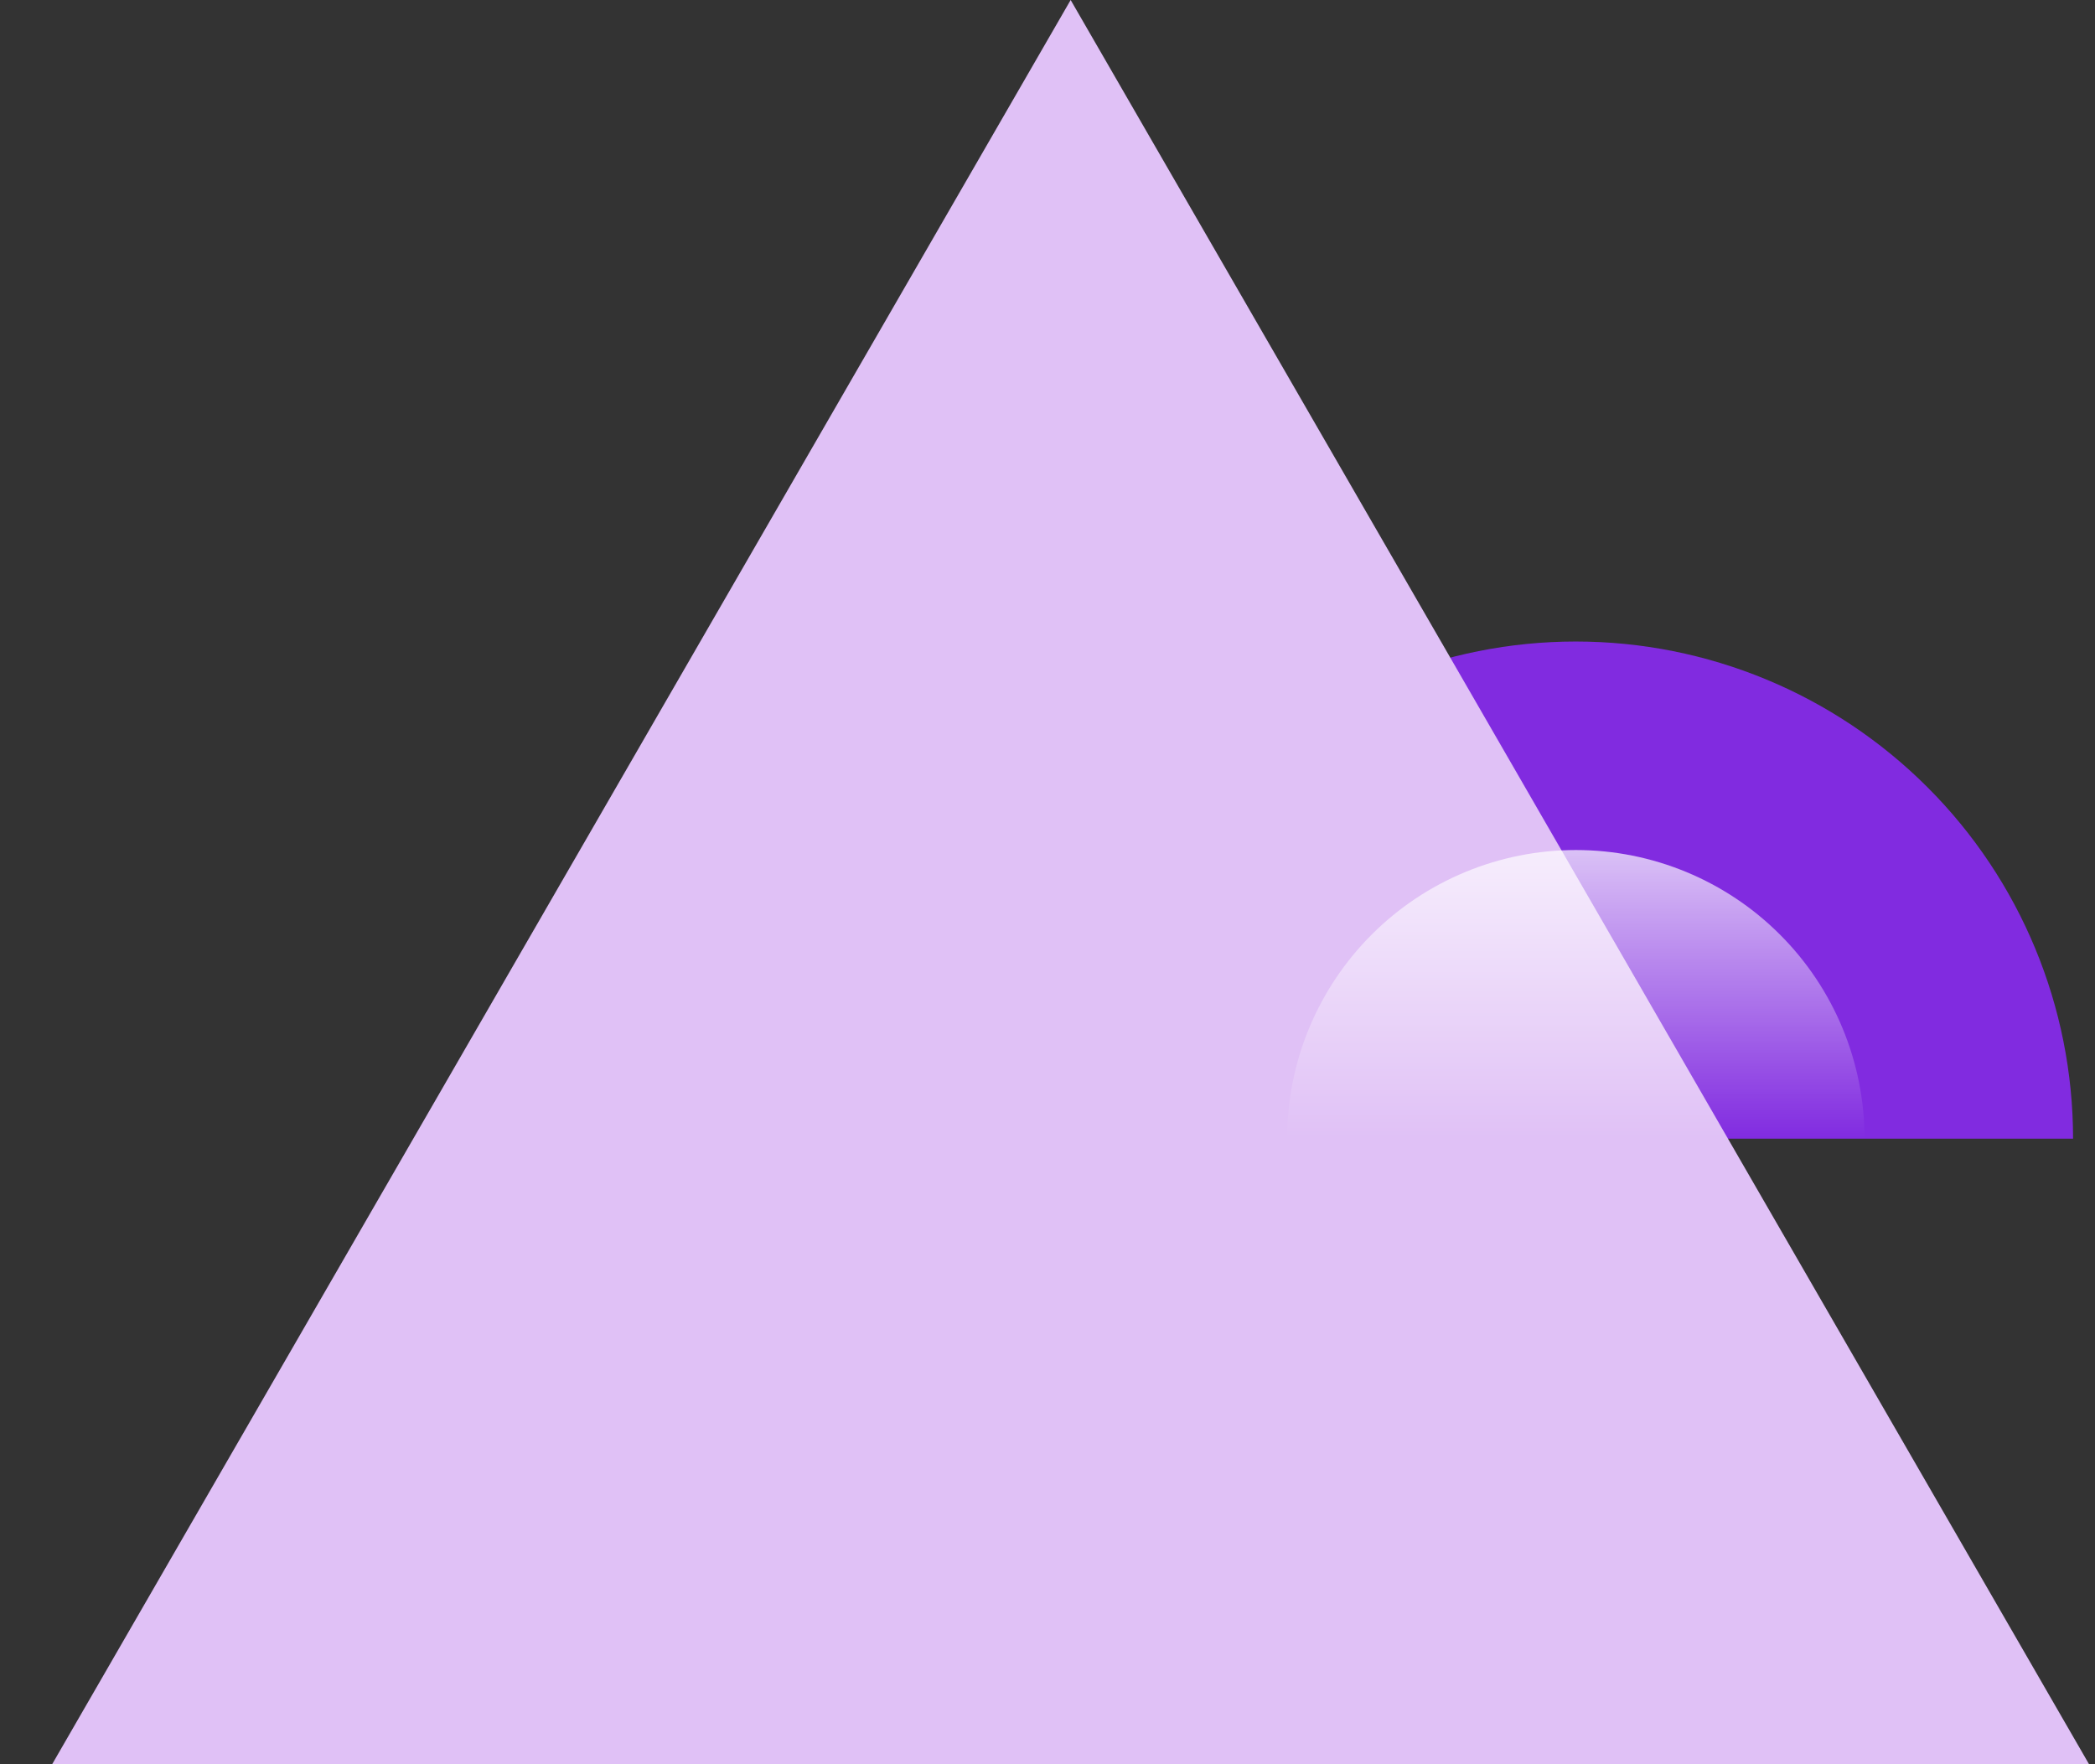<svg width="19" height="16" viewBox="0 0 19 16" fill="none" xmlns="http://www.w3.org/2000/svg">
<rect x="0" y="0" width="19" height="16" fill="#333333" stroke="none"/>
<path d="M9.782 10.327C9.782 9.131 10.258 7.984 11.103 7.139C11.949 6.293 13.096 5.818 14.291 5.818C15.487 5.818 16.634 6.293 17.48 7.139C18.326 7.984 18.801 9.131 18.801 10.327L9.782 10.327Z" fill="#812BE0"/>
<path d="M9.71 0L18.946 16H0.473L9.71 0Z" fill="#E0C1F6"/>
<path d="M11.673 10.327C11.673 9.633 11.949 8.967 12.44 8.476C12.931 7.985 13.597 7.709 14.292 7.709C14.986 7.709 15.652 7.985 16.143 8.476C16.634 8.967 16.91 9.633 16.91 10.327L11.673 10.327Z" fill="url(#paint0_linear_700_37211)"/>
<defs>
<linearGradient id="paint0_linear_700_37211" x1="14.292" y1="6.634" x2="14.292" y2="10.327" gradientUnits="userSpaceOnUse">
<stop stop-color="white"/>
<stop offset="1" stop-color="white" stop-opacity="0"/>
</linearGradient>
</defs>
</svg>
